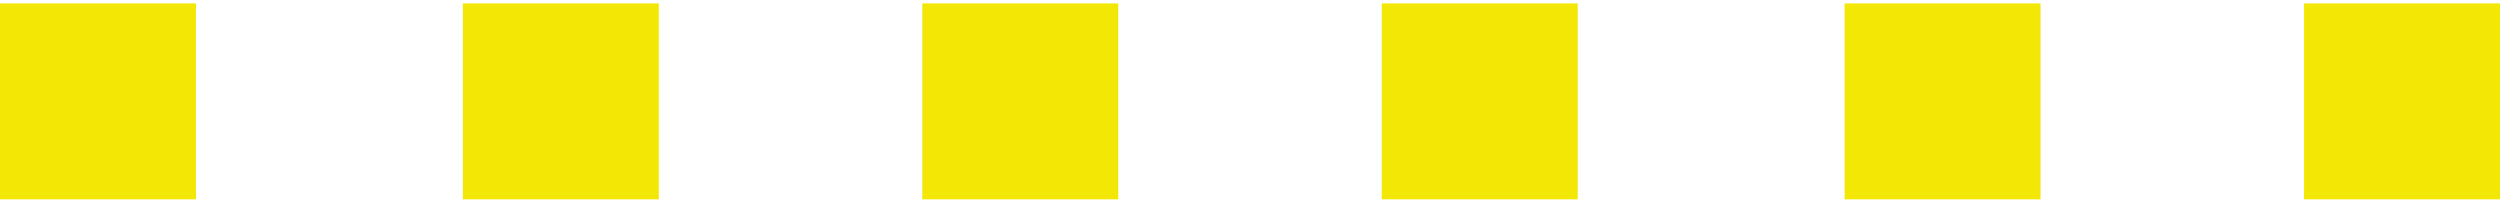 <?xml version="1.0" encoding="utf-8"?>
<!-- Generator: Adobe Illustrator 26.4.1, SVG Export Plug-In . SVG Version: 6.00 Build 0)  -->
<svg version="1.1" id="レイヤー_1" xmlns="http://www.w3.org/2000/svg" xmlns:xlink="http://www.w3.org/1999/xlink" x="0px"
	 y="0px" viewBox="0 0 74 6" style="enable-background:new 0 0 74 6;" xml:space="preserve">
<style type="text/css">
	.st0{fill:#F2E705;}
</style>
<path id="パス_1444" class="st0" d="M74,5.9h-5.8V0.1H74V5.9z M60.4,5.9h-5.8V0.1h5.8V5.9z M46.7,5.9h-5.8V0.1h5.8V5.9z M33.1,5.9
	h-5.8V0.1h5.8V5.9z M19.5,5.9h-5.8V0.1h5.8V5.9z M5.8,5.9H0V0.1h5.8V5.9z"/>
</svg>
